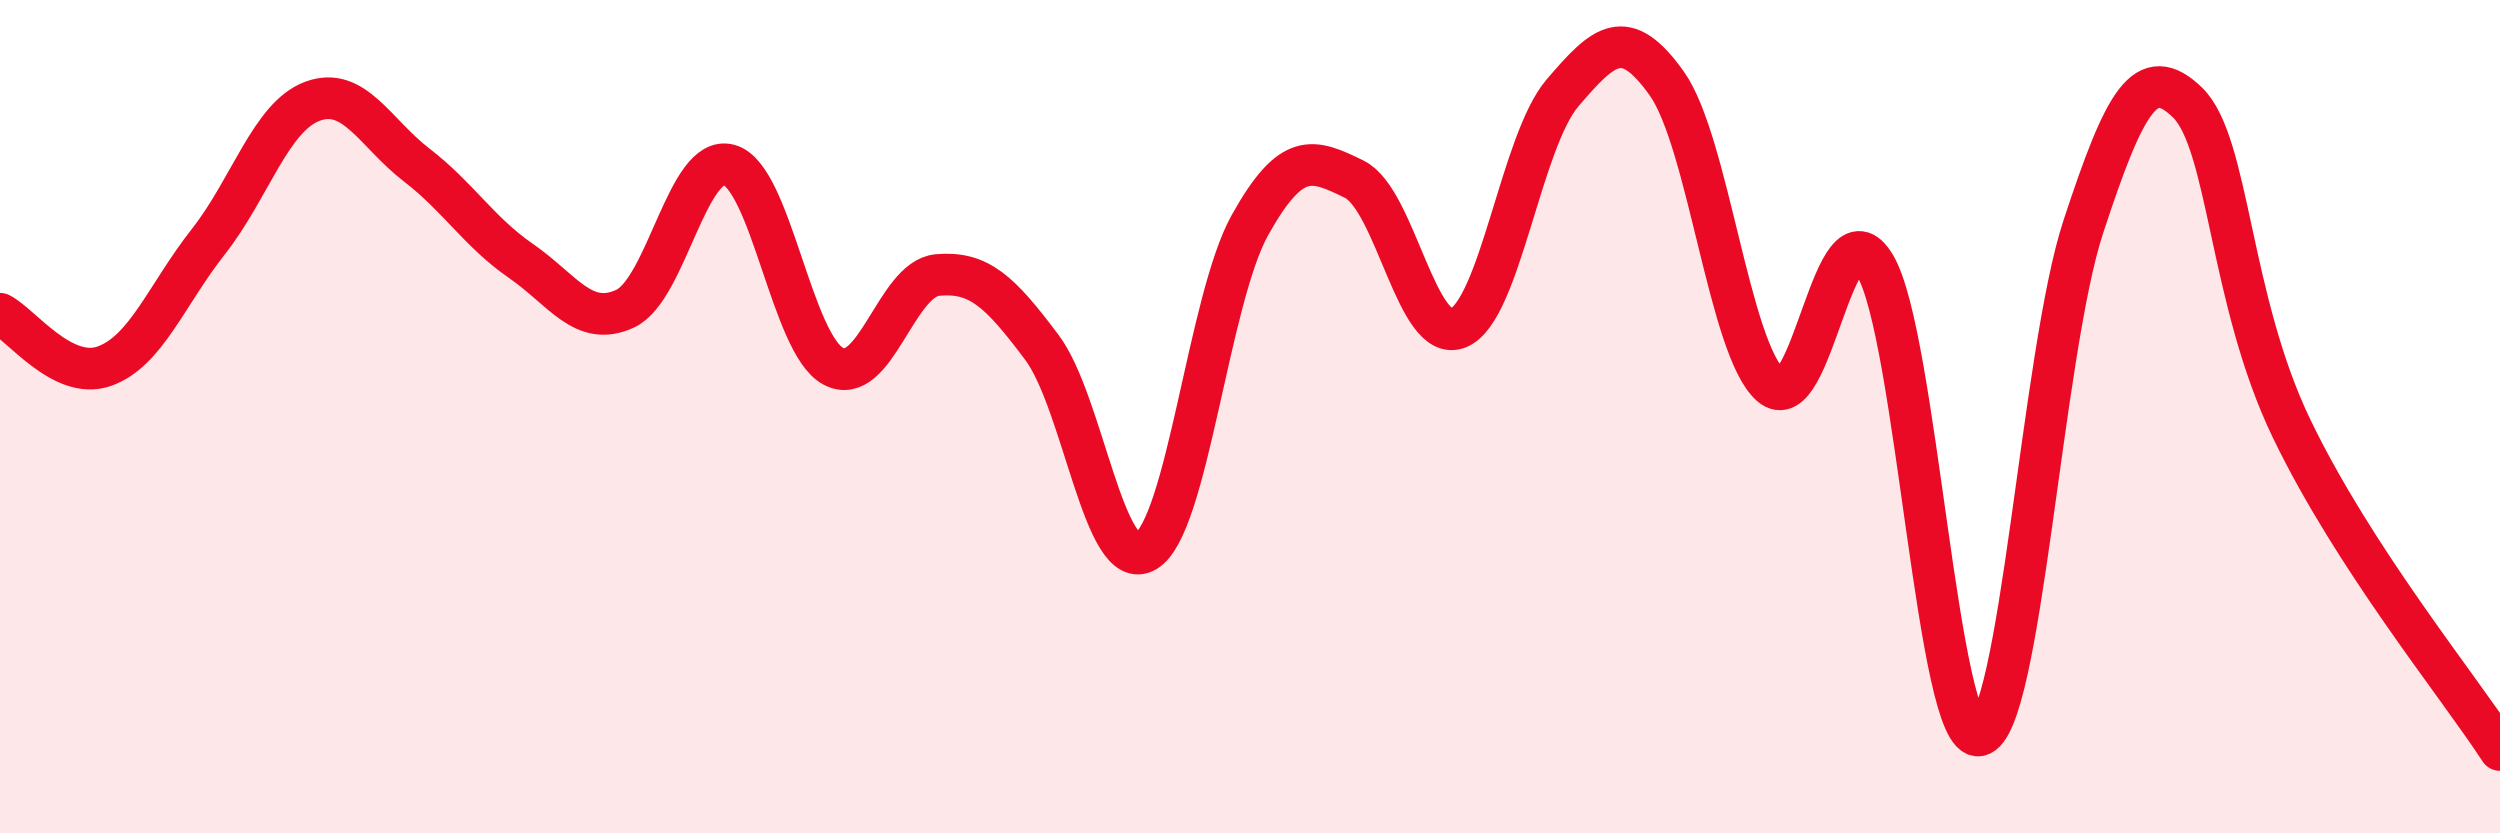 
    <svg width="60" height="20" viewBox="0 0 60 20" xmlns="http://www.w3.org/2000/svg">
      <path
        d="M 0,7.53 C 0.5,7.78 1.5,9.14 2.5,8.79 C 3.5,8.44 4,7.07 5,5.8 C 6,4.53 6.5,2.8 7.5,2.43 C 8.5,2.06 9,3.19 10,3.96 C 11,4.73 11.5,5.57 12.5,6.26 C 13.5,6.95 14,7.87 15,7.41 C 16,6.95 16.5,3.68 17.5,3.96 C 18.5,4.24 19,8.26 20,8.79 C 21,9.32 21.5,6.69 22.5,6.6 C 23.5,6.51 24,7 25,8.33 C 26,9.66 26.5,13.82 27.5,13.23 C 28.5,12.64 29,7.19 30,5.4 C 31,3.61 31.5,3.81 32.5,4.3 C 33.5,4.79 34,8.28 35,7.87 C 36,7.46 36.5,3.4 37.5,2.23 C 38.5,1.06 39,0.6 40,2 C 41,3.4 41.5,8.38 42.5,9.25 C 43.5,10.12 44,4.69 45,6.37 C 46,8.05 46.5,17.84 47.5,17.65 C 48.5,17.46 49,8.48 50,5.44 C 51,2.4 51.5,1.49 52.5,2.46 C 53.5,3.43 53.5,7.18 55,10.29 C 56.5,13.4 59,16.46 60,18L60 20L0 20Z"
        fill="#EB0A25"
        opacity="0.1"
        stroke-linecap="round"
        stroke-linejoin="round"
      />
      <path
        d="M 0,7.53 C 0.5,7.78 1.5,9.14 2.5,8.79 C 3.5,8.44 4,7.07 5,5.8 C 6,4.53 6.5,2.8 7.5,2.43 C 8.5,2.06 9,3.19 10,3.96 C 11,4.73 11.5,5.57 12.5,6.26 C 13.5,6.95 14,7.87 15,7.41 C 16,6.95 16.5,3.68 17.5,3.96 C 18.5,4.24 19,8.26 20,8.79 C 21,9.32 21.5,6.69 22.5,6.6 C 23.5,6.51 24,7 25,8.33 C 26,9.66 26.5,13.82 27.5,13.23 C 28.5,12.64 29,7.19 30,5.4 C 31,3.61 31.5,3.81 32.5,4.3 C 33.5,4.79 34,8.28 35,7.87 C 36,7.46 36.5,3.4 37.5,2.23 C 38.5,1.06 39,0.6 40,2 C 41,3.4 41.5,8.38 42.5,9.25 C 43.5,10.12 44,4.69 45,6.37 C 46,8.05 46.5,17.84 47.5,17.65 C 48.5,17.46 49,8.48 50,5.44 C 51,2.4 51.5,1.49 52.5,2.46 C 53.5,3.43 53.5,7.18 55,10.29 C 56.5,13.4 59,16.46 60,18"
        stroke="#EB0A25"
        stroke-width="1"
        fill="none"
        stroke-linecap="round"
        stroke-linejoin="round"
      />
    </svg>
  